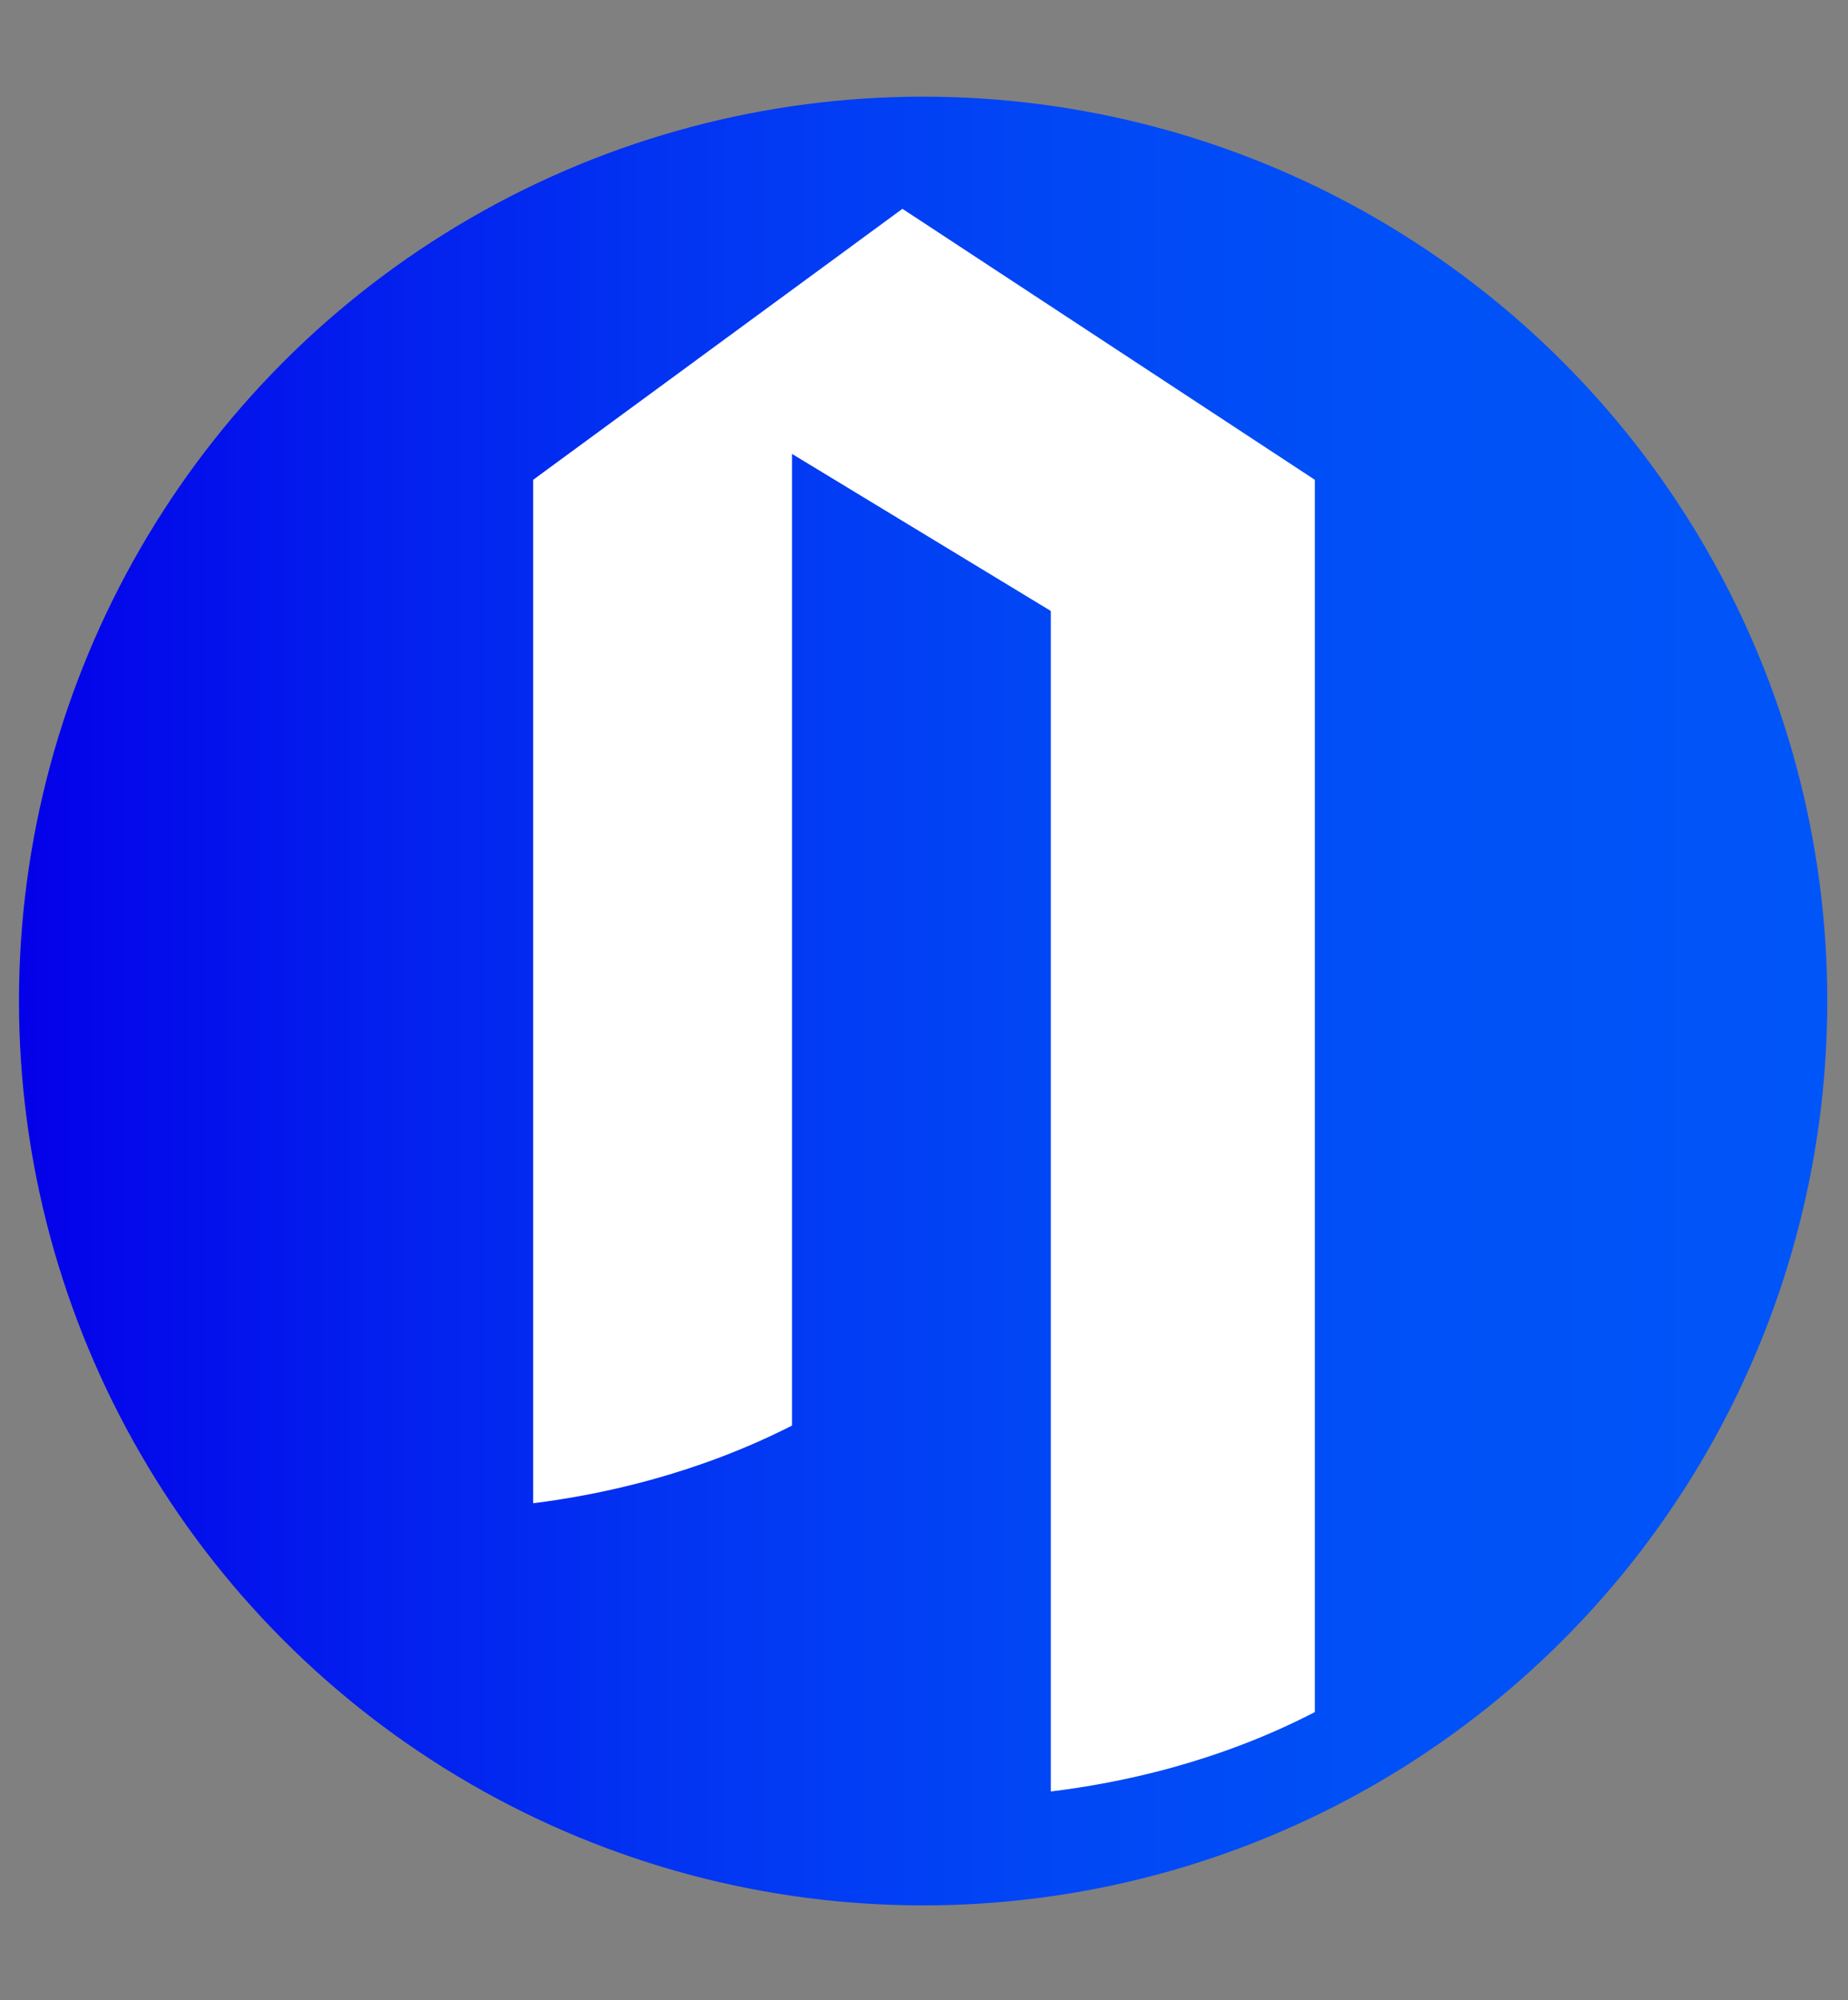 <?xml version="1.0" encoding="utf-8"?>
<!-- Generator: Adobe Illustrator 26.2.1, SVG Export Plug-In . SVG Version: 6.00 Build 0)  -->
<svg version="1.1" id="Layer_1" xmlns="http://www.w3.org/2000/svg" xmlns:xlink="http://www.w3.org/1999/xlink" x="0px" y="0px"
	 viewBox="0 0 107.1 115.9" style="enable-background:new 0 0 107.1 115.9;" xml:space="preserve">
<rect x="0" y="0" width="107.1" height="115.9" fill="#808080" stroke="none"/>
<style type="text/css">
	.st0{fill:url(#SVGID_1_);}
	.st1{fill:#FFFFFF;}
</style>
<linearGradient id="SVGID_1_" gradientUnits="userSpaceOnUse" x1="1.139" y1="57.95" x2="105.962" y2="57.95">
	<stop  offset="0" style="stop-color:#0400E9"/>
	<stop  offset="0.149" style="stop-color:#0318ED"/>
	<stop  offset="0.352" style="stop-color:#0233F2"/>
	<stop  offset="0.56" style="stop-color:#0146F5"/>
	<stop  offset="0.773" style="stop-color:#0051F7"/>
	<stop  offset="1" style="stop-color:#0055F8"/>
</linearGradient>
<circle class="st0" cx="53.5" cy="58" r="52.4"/>
<path class="st1" d="M52.3,12.1L30.9,27.8v19.4v26.2v3.2v2.6v7.9c4-0.5,9.5-1.7,15-4.5v-3.5v-2.6V47.2h0V26.3l15,9.1v60.3h0v8.1
	c4.1-0.5,9.7-1.7,15.3-4.6v-3.6v-2.6V27.8L52.3,12.1z"/>
</svg>
